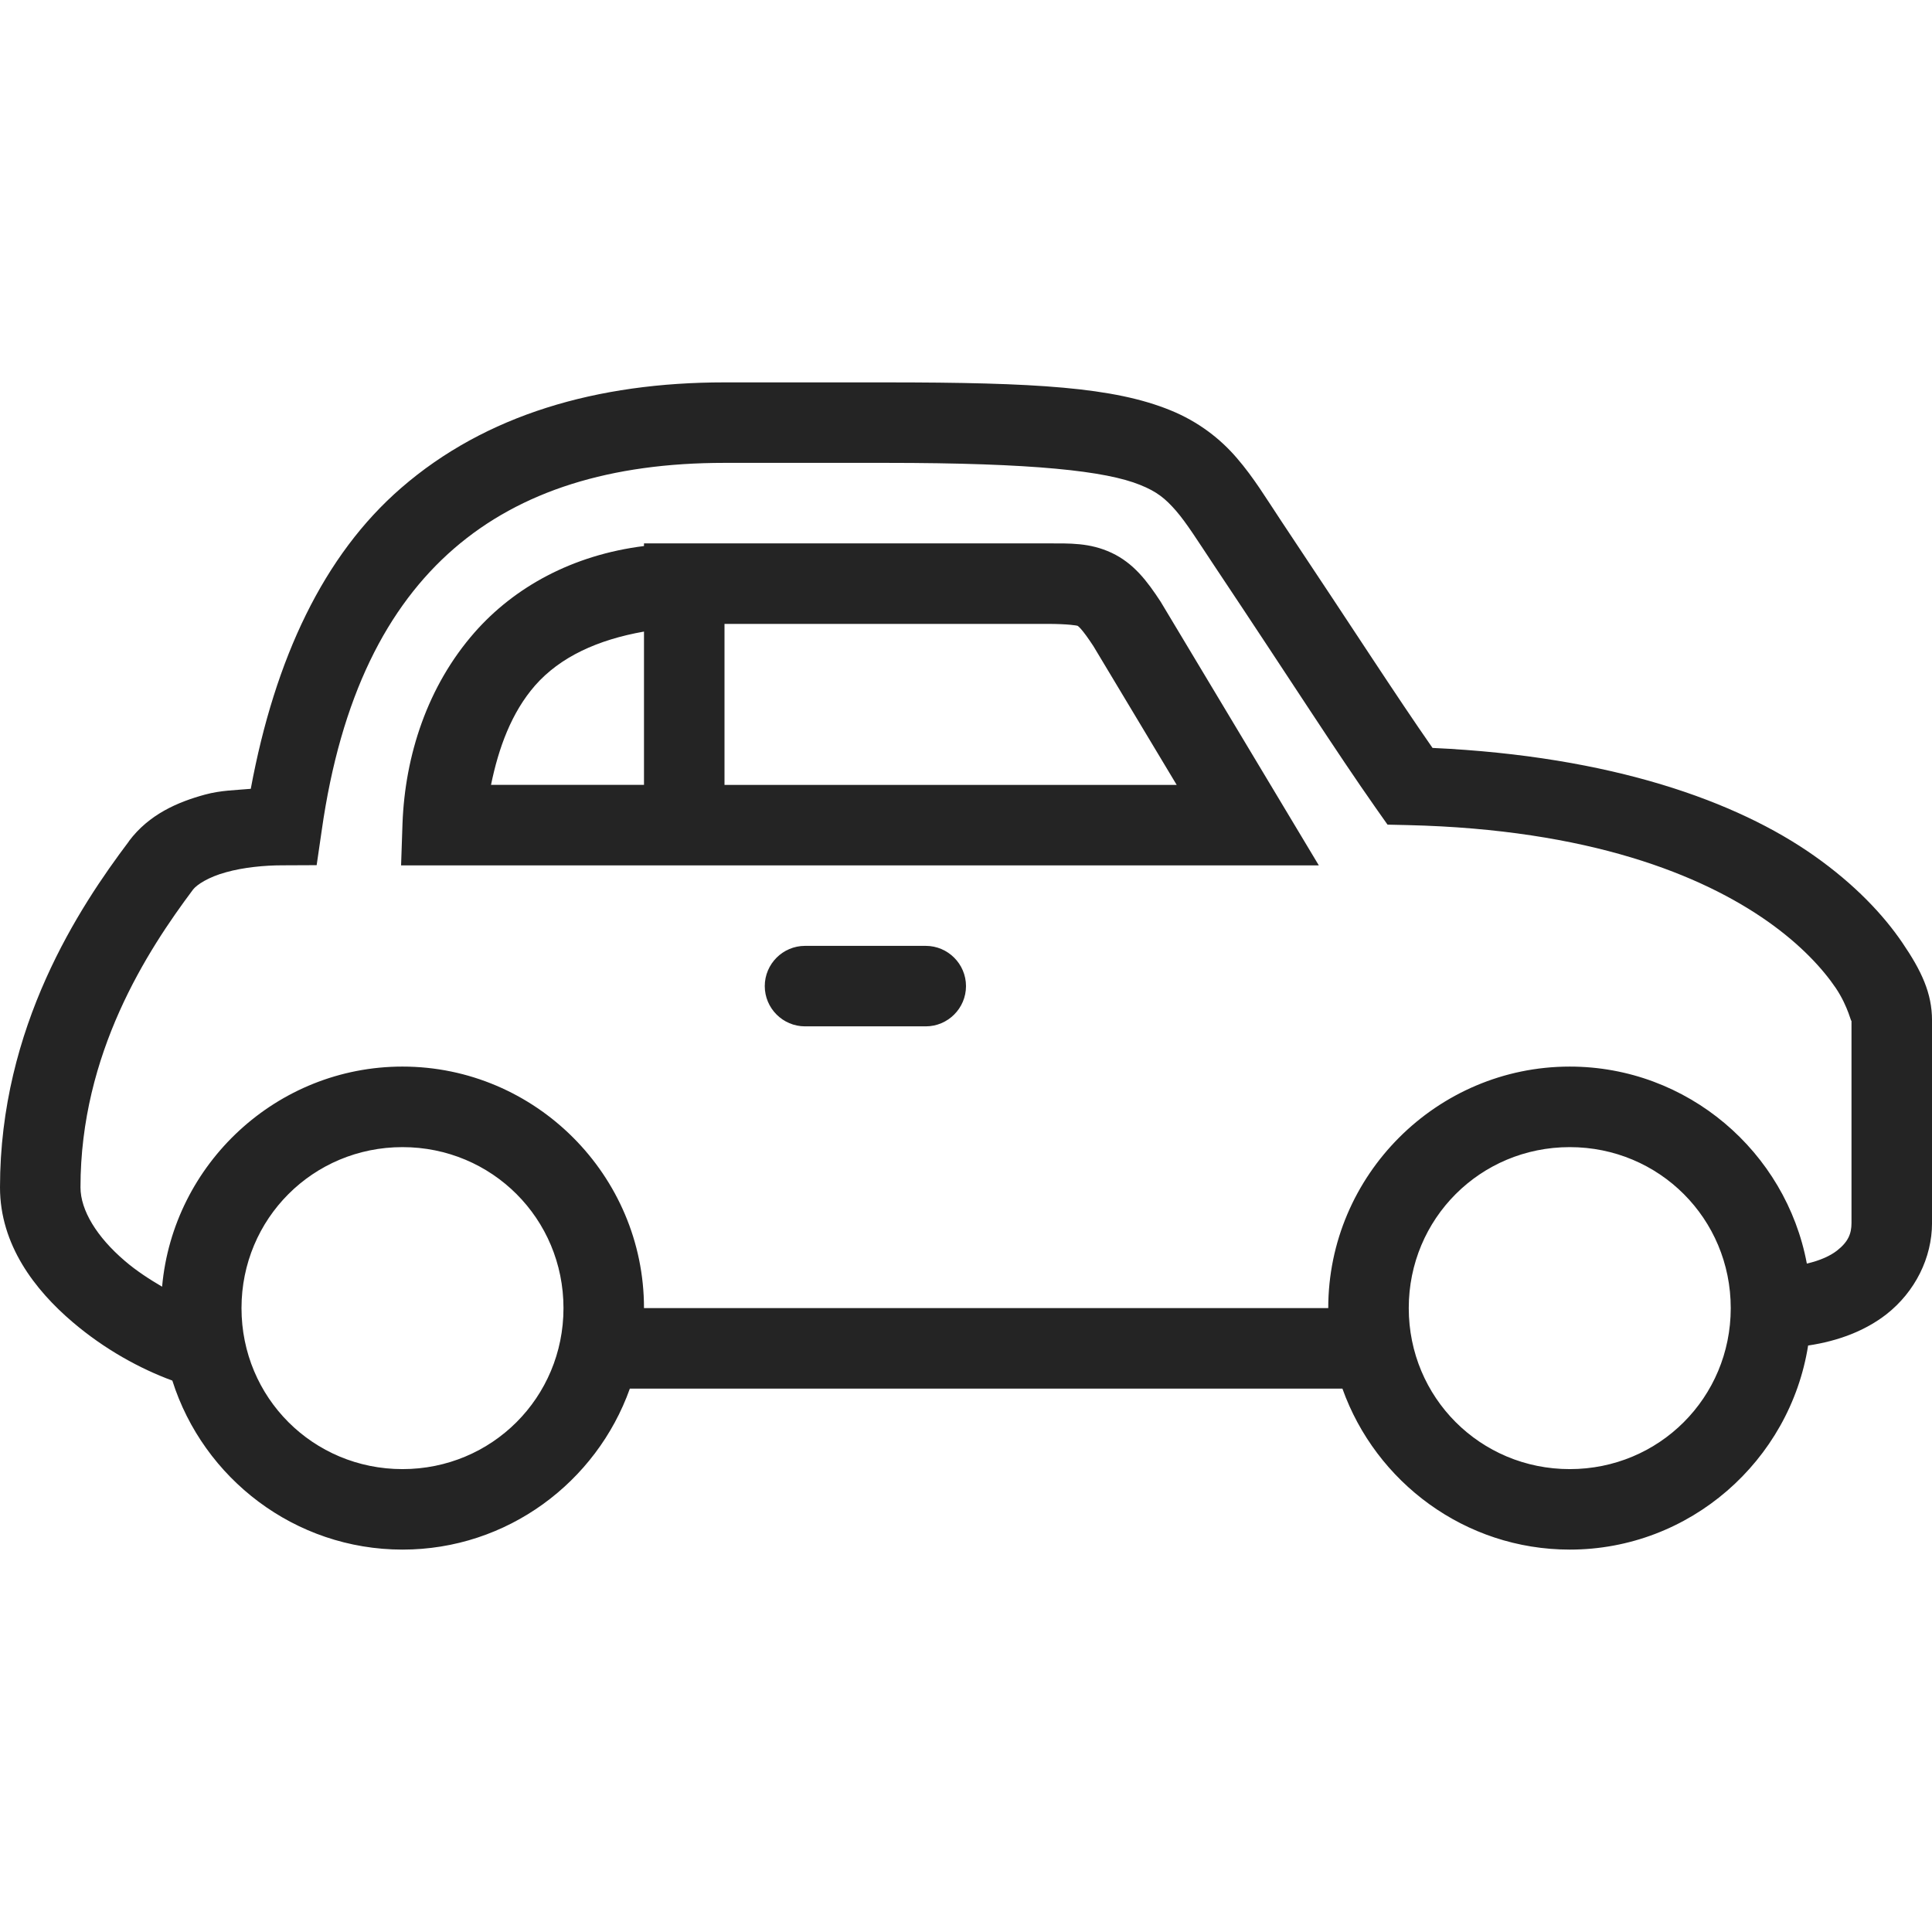 <?xml version="1.0" encoding="utf-8"?>
<!-- Generator: Adobe Illustrator 23.1.0, SVG Export Plug-In . SVG Version: 6.00 Build 0)  -->
<svg version="1.1" id="Vrstva_1" xmlns="http://www.w3.org/2000/svg" xmlns:xlink="http://www.w3.org/1999/xlink" x="0px" y="0px"
	 viewBox="0 0 1000 1000" style="enable-background:new 0 0 1000 1000;" xml:space="preserve">
<style type="text/css">
	.st0{fill:#242424;}
</style>
<path class="st0" d="M375,197.92c-66,0-123.7,16.76-167.32,54.61c-40.12,34.75-65.35,88.22-77.88,155.76
	c-7.89,0.73-15.38,0.73-23.76,3.01c-14,3.82-28.89,10.17-39.31,24.09v0.08C41.1,469.48,0,531.41,0,614.58
	c0,29.7,17.99,53.06,37.6,69.74c16.6,14.16,34.99,24.17,51.6,30.27c16.03,50.62,63.4,87.48,119.14,87.48
	c54.2,0,100.42-34.91,117.67-83.33h368.82c17.25,48.42,63.48,83.33,117.68,83.33c62.17,0,113.93-45.98,123.37-105.63
	c15.87-2.36,29.62-7.73,40.45-16.11c14.97-11.72,23.68-29.38,23.68-47.28v-104.9c0-14.08-5.45-25.64-15.3-40.12
	c-9.77-14.4-24.58-30.19-45.57-45c-40.12-28.32-104.74-51.6-197.67-55.91c-19.45-27.91-38.9-58.35-78.29-117.43
	c-7.89-11.88-14.24-22.46-22.87-32.47c-8.54-10.01-19.94-18.96-34.59-24.9c-29.22-11.88-69.34-14.4-147.38-14.4H375z M375,239.58
	h83.33c76.82,0,114.1,4.23,131.75,11.39c8.79,3.5,13.18,7.16,18.64,13.43c5.45,6.27,11.39,15.79,19.78,28.4
	c41.59,62.34,62.34,95.13,83.66,125.49l6.02,8.54l10.5,0.24c93.99,2.2,152.18,25.8,186.44,49.97c17.17,12.13,28.4,24.5,35.07,34.34
	c6.67,9.93,8.14,18.96,8.14,16.76v104.9c0,5.53-1.71,9.77-7.57,14.32c-3.34,2.6-8.54,5.05-15.54,6.67
	c-10.82-57.86-61.77-101.97-122.72-101.97c-68.77,0-125,56.23-125,125H333.33c0-68.77-56.23-125-125-125
	c-65.02,0-118.73,50.29-124.43,113.93c-6.67-3.91-13.43-8.3-19.29-13.35c-14.4-12.29-22.95-26.12-22.95-38.09
	c0-69.34,34.51-122.4,58.27-154.13c1.95-2.52,8.06-6.51,17.09-8.95c8.95-2.52,20.02-3.58,28.89-3.58l17.99-0.08l2.6-17.82
	c9.85-69.5,33.94-116.13,68.52-146.08C269.53,254.07,316,239.58,375,239.58z M333.33,281.25v1.38
	c-37.11,4.64-67.14,21.32-87.73,44.76c-24.33,27.75-35.97,63.56-37.27,98.96l-0.73,21.57h475.02l-81.87-136.47
	c-7.08-10.82-14-19.94-25.39-25.31c-11.39-5.29-21.48-4.88-33.69-4.88H333.33z M375,322.92h166.67c11.72,0,15.79,0.9,16.03,0.98
	s2.2,1.3,8.22,10.5l43.13,71.86H375V322.92z M333.33,326.9v79.35h-79.18c3.91-19.12,10.58-37.43,22.79-51.43
	C289.96,340.01,309.33,331.14,333.33,326.9z M416.67,489.58c-11.47,0-20.83,9.36-20.83,20.83s9.36,20.83,20.83,20.83h62.5
	c11.47,0,20.83-9.36,20.83-20.83s-9.36-20.83-20.83-20.83H416.67z M208.33,593.75c46.31,0,83.33,37.03,83.33,83.33
	s-37.03,83.33-83.33,83.33S125,723.39,125,677.08S162.03,593.75,208.33,593.75z M812.5,593.75c46.31,0,83.33,37.03,83.33,83.33
	s-37.03,83.33-83.33,83.33c-46.31,0-83.33-37.03-83.33-83.33S766.19,593.75,812.5,593.75z"/>
</svg>
